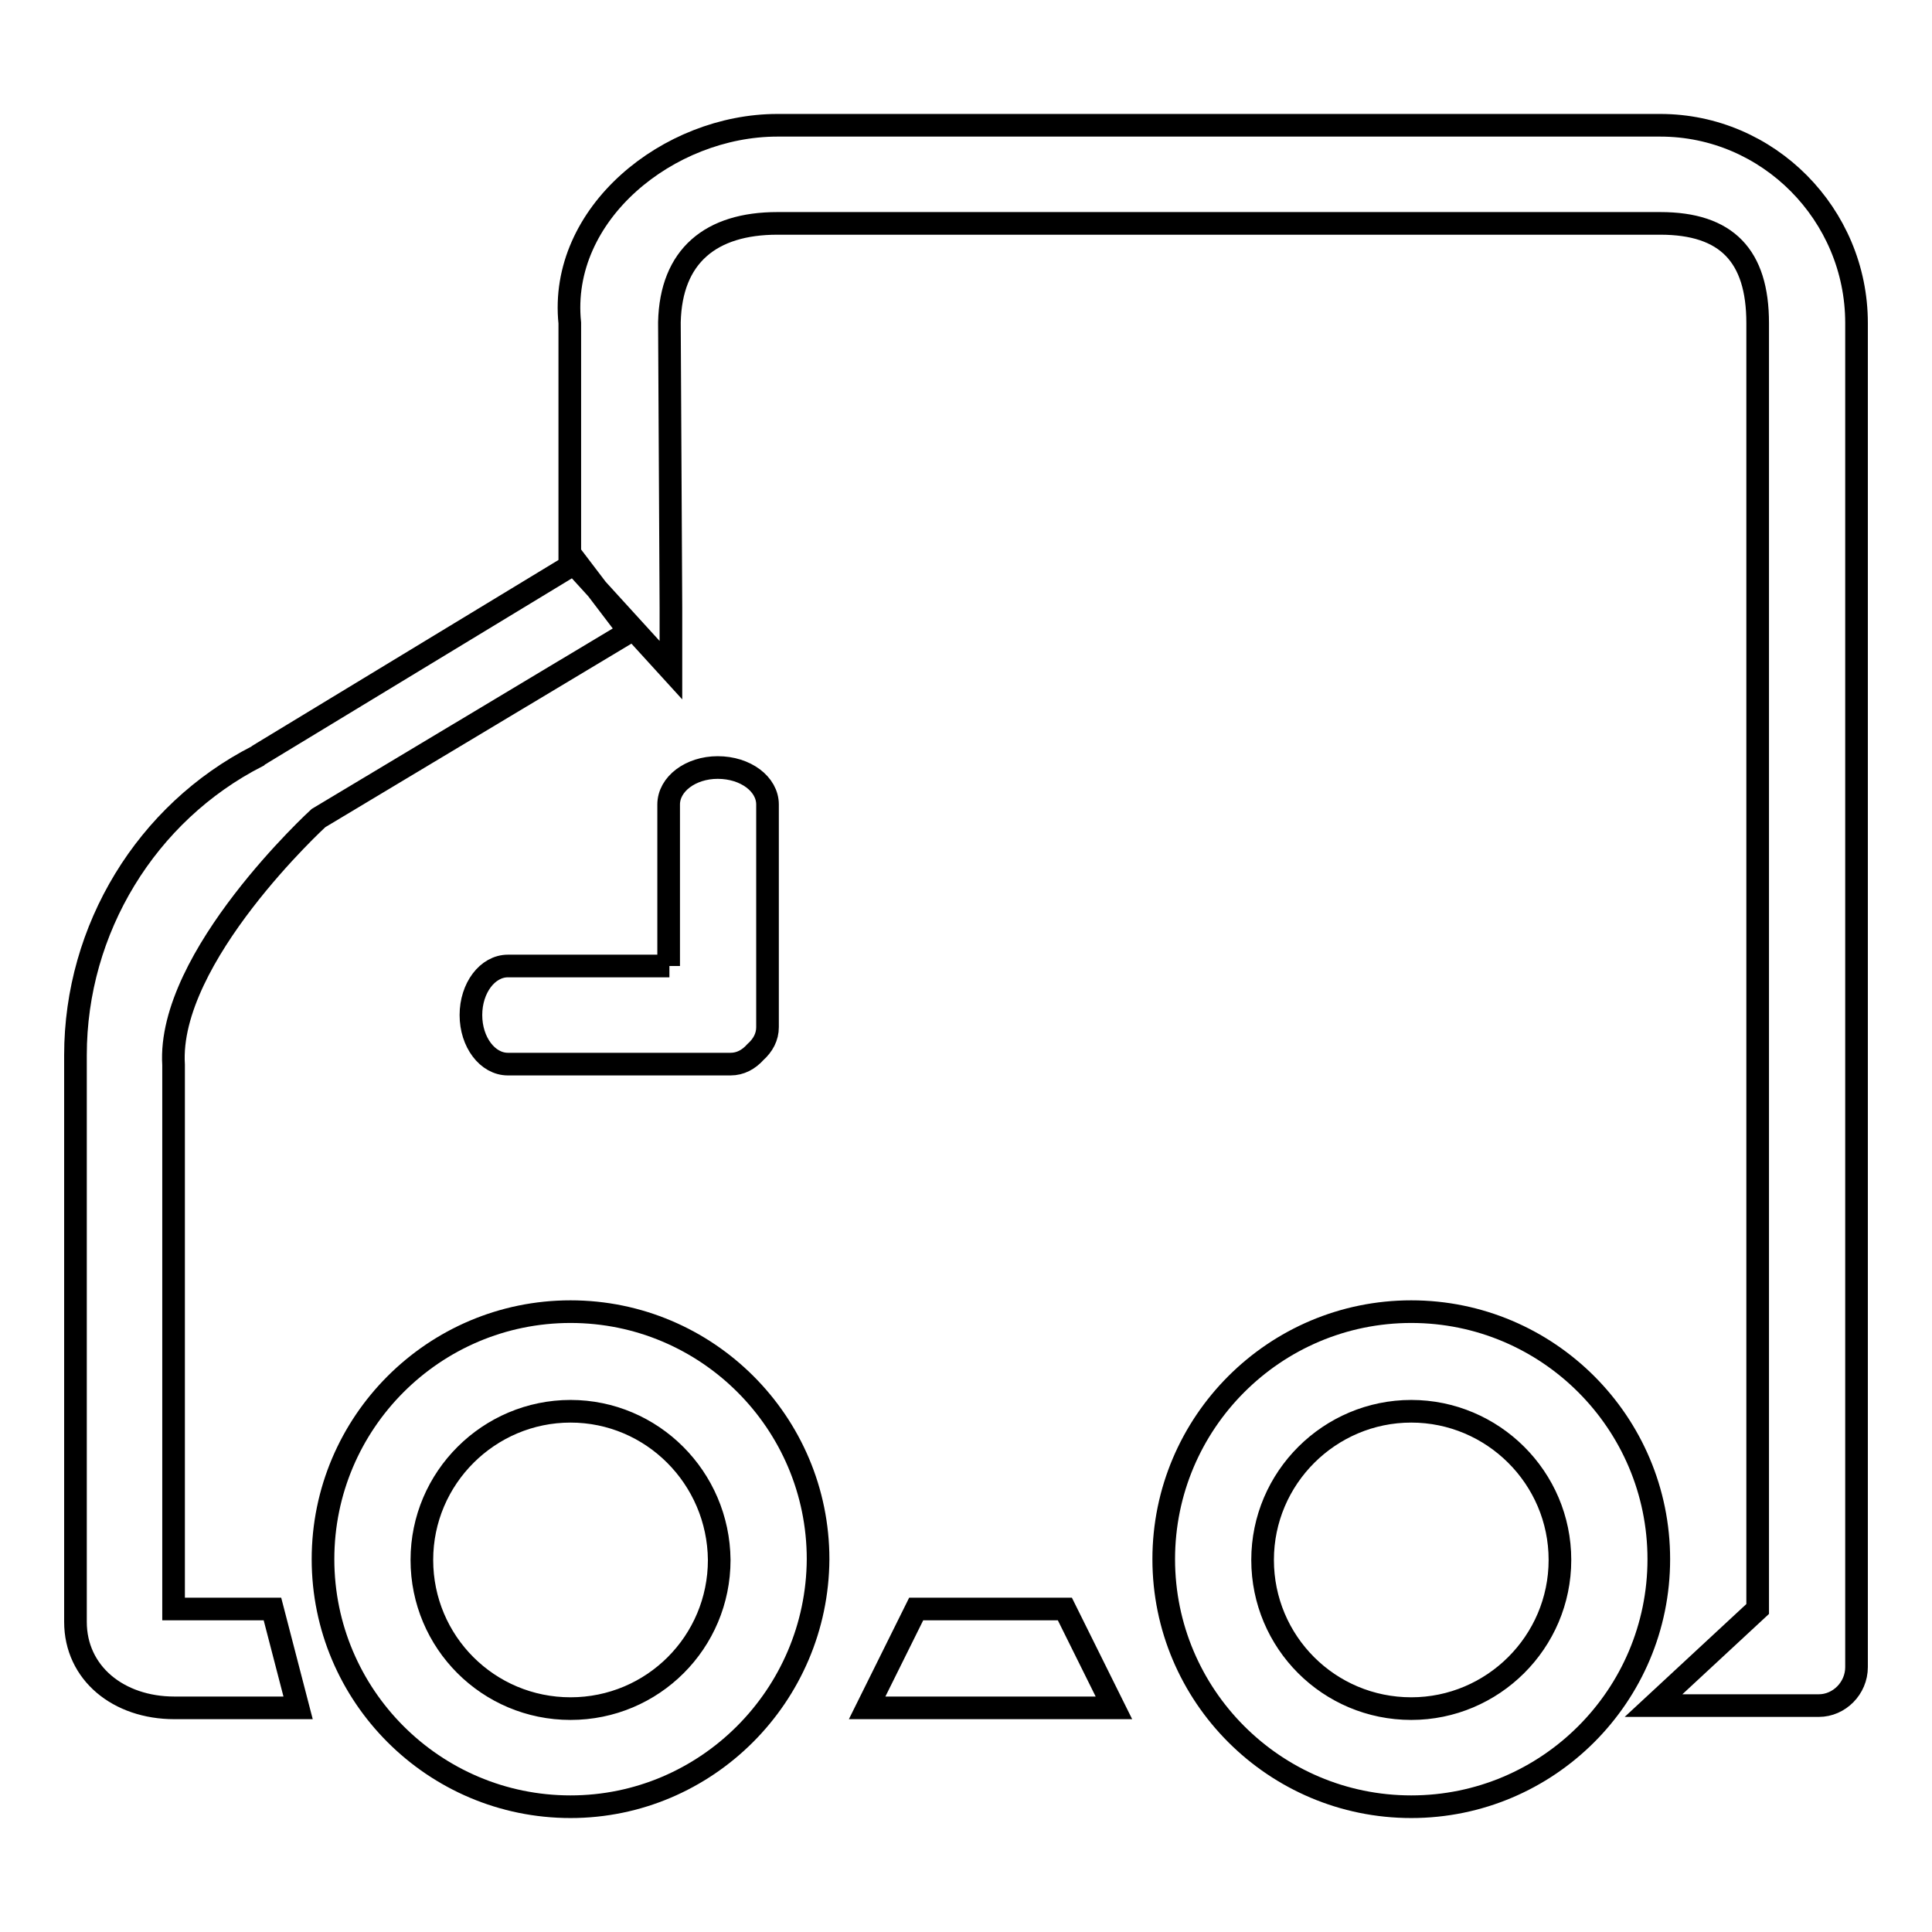 <?xml version="1.0" encoding="utf-8"?>
<!-- Svg Vector Icons : http://www.onlinewebfonts.com/icon -->
<!DOCTYPE svg PUBLIC "-//W3C//DTD SVG 1.1//EN" "http://www.w3.org/Graphics/SVG/1.1/DTD/svg11.dtd">
<svg version="1.1" xmlns="http://www.w3.org/2000/svg" xmlns:xlink="http://www.w3.org/1999/xlink" x="0px" y="0px" viewBox="0 0 256 256" enable-background="new 0 0 256 256" xml:space="preserve">
<g><g><path stroke-width="3" fill-opacity="0" stroke="#000000"  d="M88.7,128H67.3c-2.7,0-4.9,2.9-4.9,6.5s2.2,6.5,4.9,6.5h29.5c1.3,0,2.4-0.6,3.3-1.6c1-0.9,1.6-2,1.6-3.3v-29.5c0-2.7-2.9-4.9-6.6-4.9c-3.6,0-6.5,2.2-6.5,4.9V128L88.7,128z M114.9,226.3l6.5-13.1h19.7l6.5,13.1H114.9z M75.6,239.4c-18.1,0-32.8-14.7-32.8-32.8c0-18.1,14.7-32.8,32.8-32.8c18.1,0,32.8,14.7,32.8,32.8C108.3,224.7,93.6,239.4,75.6,239.4L75.6,239.4z M75.6,187c-10.8,0-19.7,8.8-19.7,19.7c0,10.9,8.8,19.7,19.7,19.7c10.9,0,19.7-8.8,19.7-19.7C95.2,195.8,86.4,187,75.6,187L75.6,187z M187,239.4c-18.1,0-32.8-14.7-32.8-32.8c0-18.1,14.7-32.8,32.8-32.8s32.8,14.7,32.8,32.8C219.8,224.7,205.1,239.4,187,239.4L187,239.4z M187,187c-10.8,0-19.7,8.8-19.7,19.7c0,10.9,8.8,19.7,19.7,19.7c10.8,0,19.7-8.8,19.7-19.7C206.7,195.8,197.8,187,187,187L187,187z M23.1,226.3c-7.4,0-13.1-4.6-13.1-11.4v-75.1c0-16.7,9.4-32.1,24.1-39.6c0.2-0.2,0.5-0.3,0.6-0.4l41.7-25.3l7,9.2l-41.2,24.7c0,0-20.1,18.4-19.2,32.7v72.1h13.1l3.4,13.1L23.1,226.3L23.1,226.3z M219.1,226l13.8-12.8l0-170.4c0-8.9-4.1-13.2-12.9-13.2H103c-8.8,0-14.1,4.3-14.3,13.1l0.2,37.8v8.3L75.5,74.1V42.8C74,28.3,88.6,16.6,103,16.6h117c14.3,0,26,11.8,26,26.2v178.1c0,2.8-2.3,5.1-5,5.1H219.1L219.1,226z"/></g></g>
</svg>